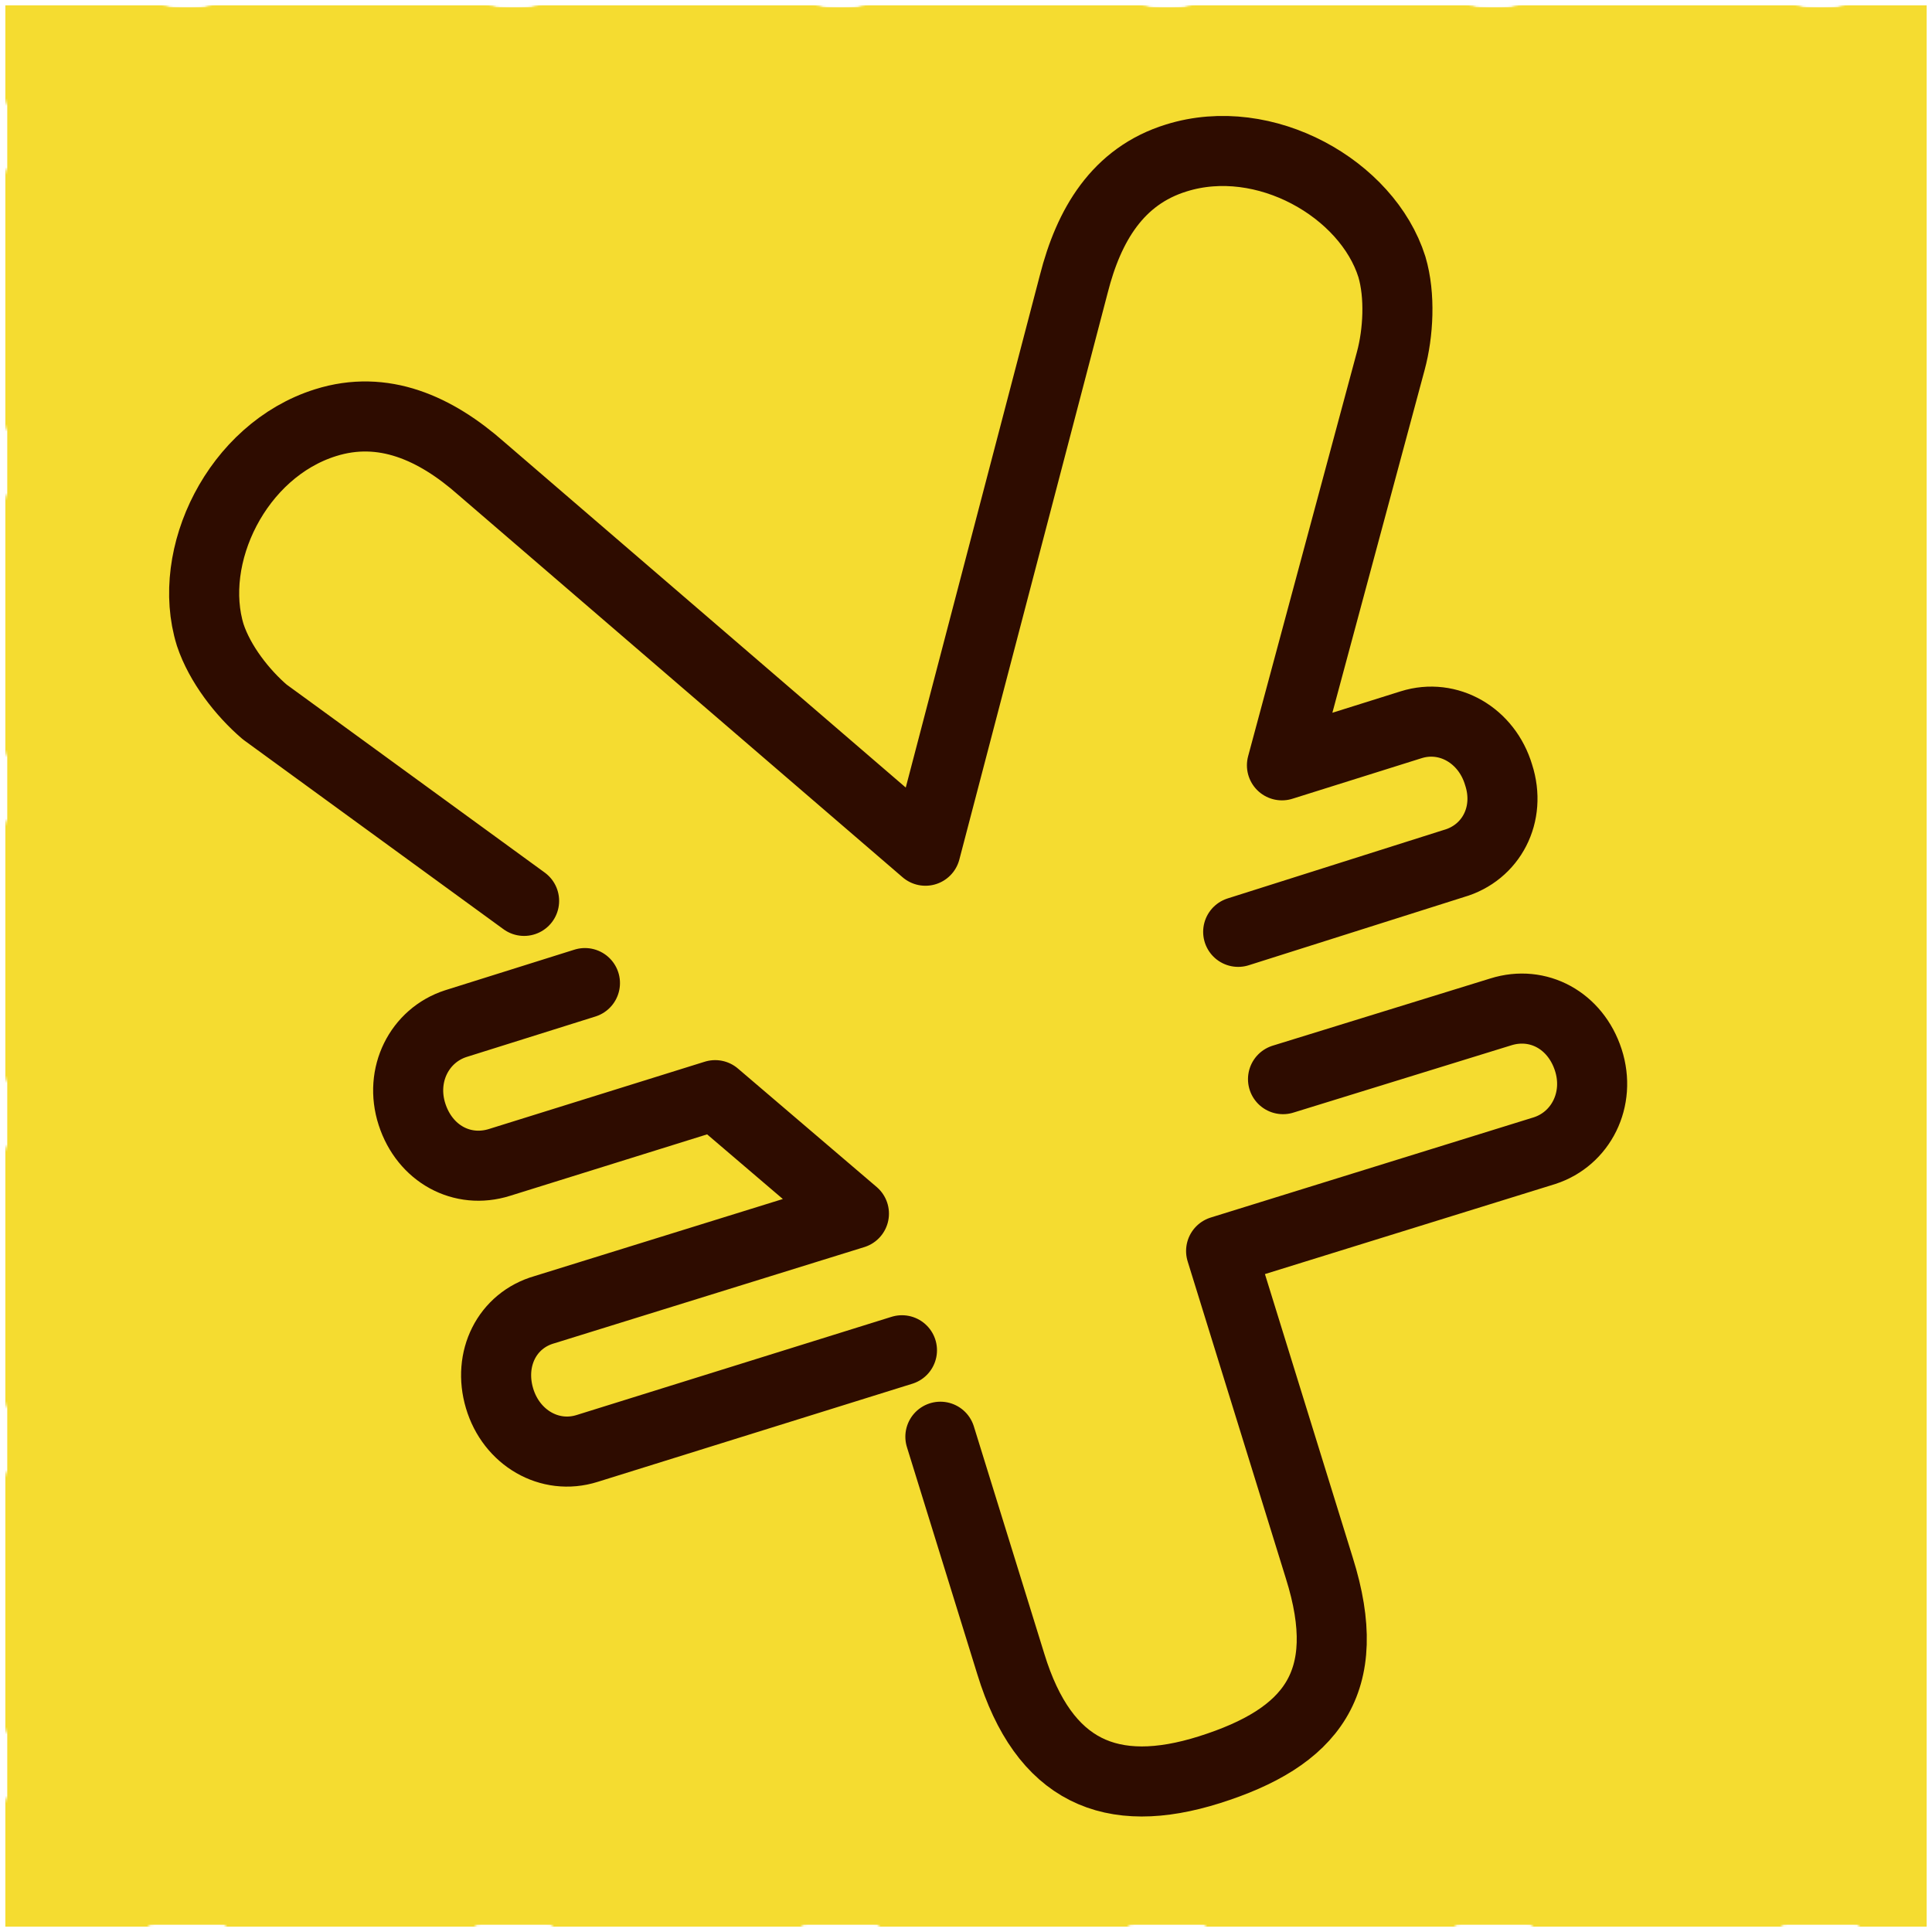 <?xml version="1.0" encoding="utf-8"?>
<!-- Generator: Adobe Illustrator 28.1.0, SVG Export Plug-In . SVG Version: 6.00 Build 0)  -->
<svg version="1.1" id="_レイヤー_1" xmlns="http://www.w3.org/2000/svg" xmlns:xlink="http://www.w3.org/1999/xlink" x="0px"
	 y="0px" viewBox="0 0 181 181" style="enable-background:new 0 0 181 181;" xml:space="preserve">
<style type="text/css">
	.st0{fill:none;}
	.st1{fill:#FFFFFF;}
	.st2{fill:#F5DC30;stroke:url(#SVGID_1_);stroke-miterlimit:10;}
	.st3{fill:none;stroke:#2E0C00;stroke-width:6.564;stroke-linecap:round;stroke-linejoin:round;stroke-miterlimit:10;}
</style>
<pattern  x="57.1" y="89.1" width="85" height="85" patternUnits="userSpaceOnUse" id="Unnamed_Pattern_2" viewBox="10 -2168.9 85 85" style="overflow:visible;">
	<g>
		<rect x="10" y="-2168.9" class="st0" width="85" height="85"/>
		<g>
			<circle class="st1" cx="95.1" cy="-2083.9" r="10"/>
		</g>
		<g>
			<circle class="st1" cx="10" cy="-2083.9" r="10"/>
		</g>
		<g>
			<circle class="st1" cx="52.5" cy="-2126.4" r="10"/>
			<circle class="st1" cx="95.1" cy="-2168.9" r="10"/>
		</g>
		<g>
			<circle class="st1" cx="10" cy="-2168.9" r="10"/>
		</g>
	</g>
</pattern>
<g>
	<pattern  id="SVGID_1_" xlink:href="#Unnamed_Pattern_2" patternTransform="matrix(0.36 0 0 0.359 -5113.224 -6534.126)">
	</pattern>
	<rect x="0.5" y="0.5" class="st2" width="180" height="180"/>
	<path class="st3" d="M49.1,84.4L24.8,66.7c-2.1-1.8-4.2-4.5-5.1-7.2c-2.3-7.4,2.5-17.3,10.8-19.9c5.4-1.7,10.3,0.5,14.6,4.3
		l41.6,35.8l13.9-53.1c1.4-5.5,4.1-10.1,9.6-11.8c8.3-2.6,17.9,2.9,20.2,10.2c0.8,2.7,0.6,6.2-0.1,8.8l-10.2,37.9l12.1-3.8
		c3.5-1.1,7.1,1,8.2,4.7c1.2,3.7-0.7,7.3-4.2,8.3L116,87.3 M84.5,126.5L55,135.7c-3.5,1.1-7.1-1-8.2-4.7c-1.1-3.7,0.7-7.3,4.2-8.3
		l29-9l-13-11.1l-20.2,6.3c-3.5,1.1-7-0.8-8.2-4.5c-1.2-3.7,0.7-7.4,4.1-8.5l12.1-3.8 M84.5,126.5 M85.4,126.6 M120.2,101.1
		l20.4-6.3c3.5-1.1,7,0.8,8.2,4.5c1.2,3.7-0.7,7.4-4.1,8.5l-30.3,9.4l9.2,29.7c3.4,10.8-0.8,15.9-10.3,18.9
		c-9.2,2.9-15.5,0.2-18.6-9.9l-6.6-21.3"/>
</g>
</svg>
